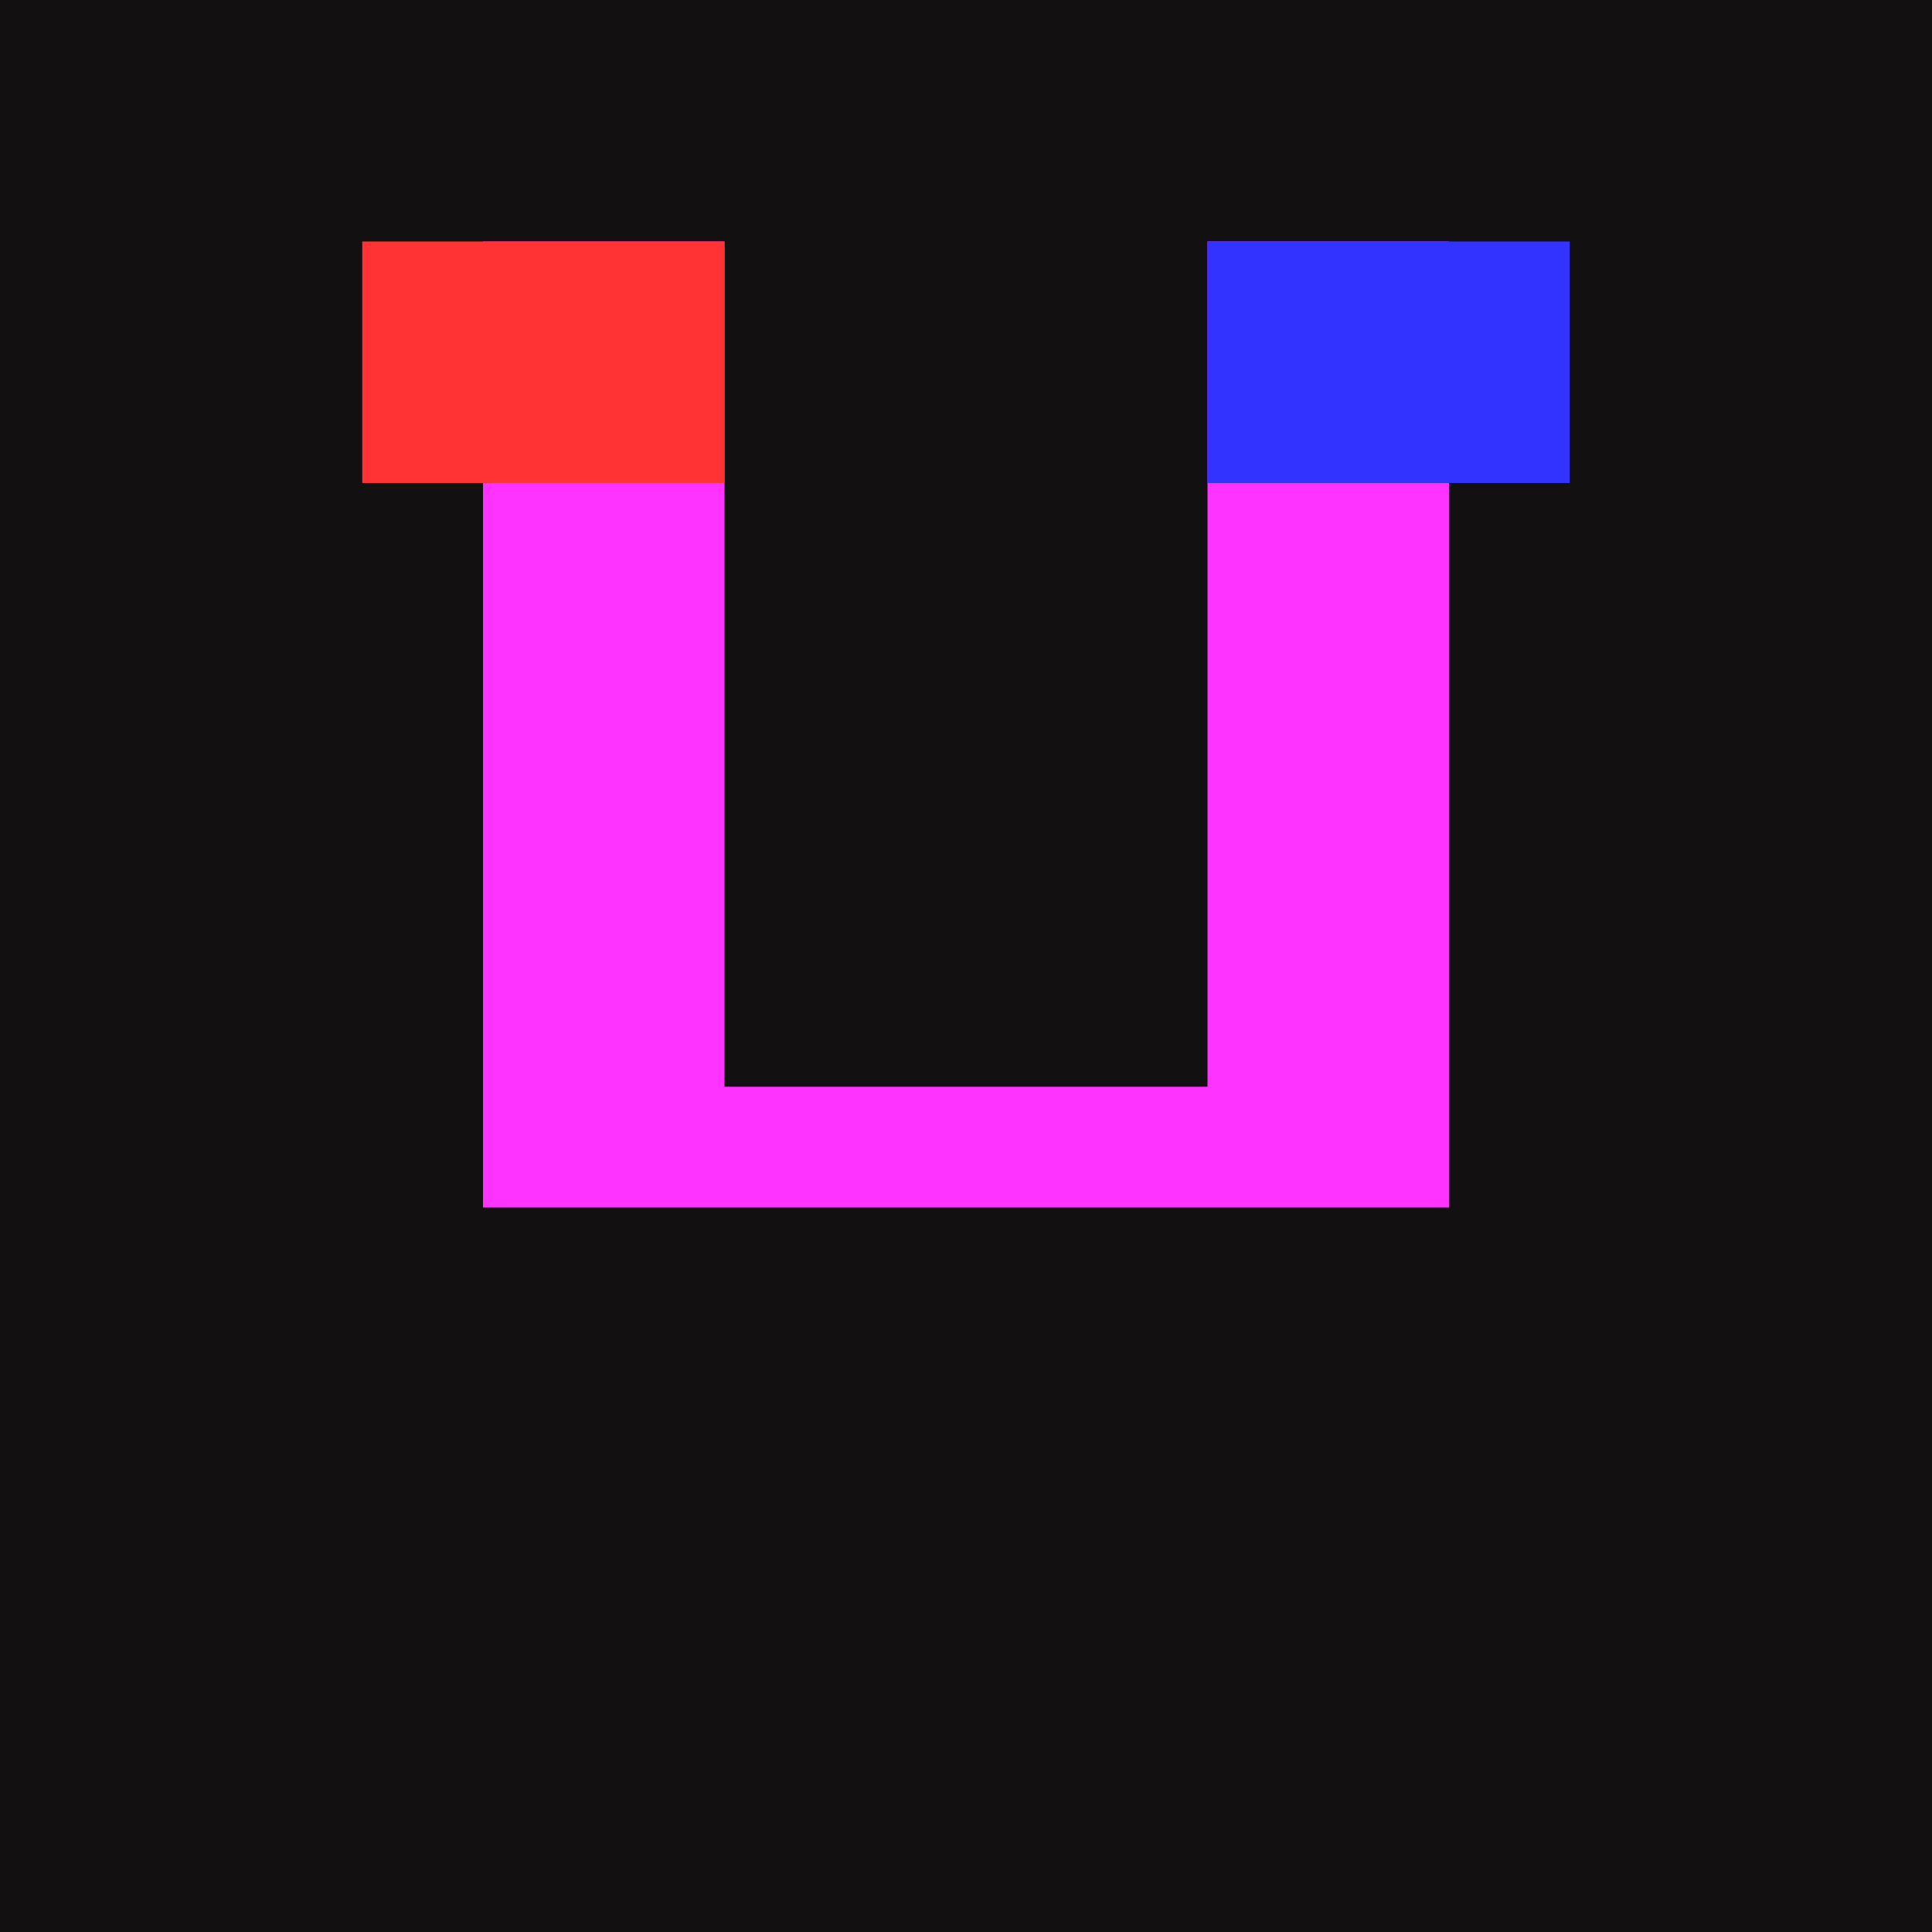 <svg xmlns="http://www.w3.org/2000/svg" viewBox="0 0 16 16" width="16px" height="16px">
  <!-- Background Grid (for pixel effect) -->
  <defs>
    <pattern id="pixelGrid" width="1" height="1" patternUnits="userSpaceOnUse">
      <rect width="1" height="1" fill="none" stroke="#33FF33" stroke-width="0.05" />
    </pattern>
  </defs>
  
  <!-- Background -->
  <rect width="16" height="16" fill="#121010" />
  
  <!-- Magnet Shape - Horseshoe -->
  <path d="M4,2 L4,3 L4,4 L4,5 L4,6 L4,7 L4,8 L4,9 L4,10 L5,10 L6,10 L7,10 L8,10 L9,10 L10,10 L11,10 L12,10 L12,9 L12,8 L12,7 L12,6 L12,5 L12,4 L12,3 L12,2 L11,2 L10,2 L10,3 L10,4 L10,5 L10,6 L10,7 L10,8 L10,9 L7,9 L6,9 L6,8 L6,7 L6,6 L6,5 L6,4 L6,3 L6,2 L5,2 Z" fill="#FF33FF" />
  
  <!-- North Pole (Red) -->
  <rect x="3" y="2" width="3" height="2" fill="#FF3333" />
  
  <!-- South Pole (Blue) -->
  <rect x="10" y="2" width="3" height="2" fill="#3333FF" />
  
  <!-- Pixel Grid Overlay -->
  <rect width="16" height="16" fill="url(#pixelGrid)" />
</svg> 
